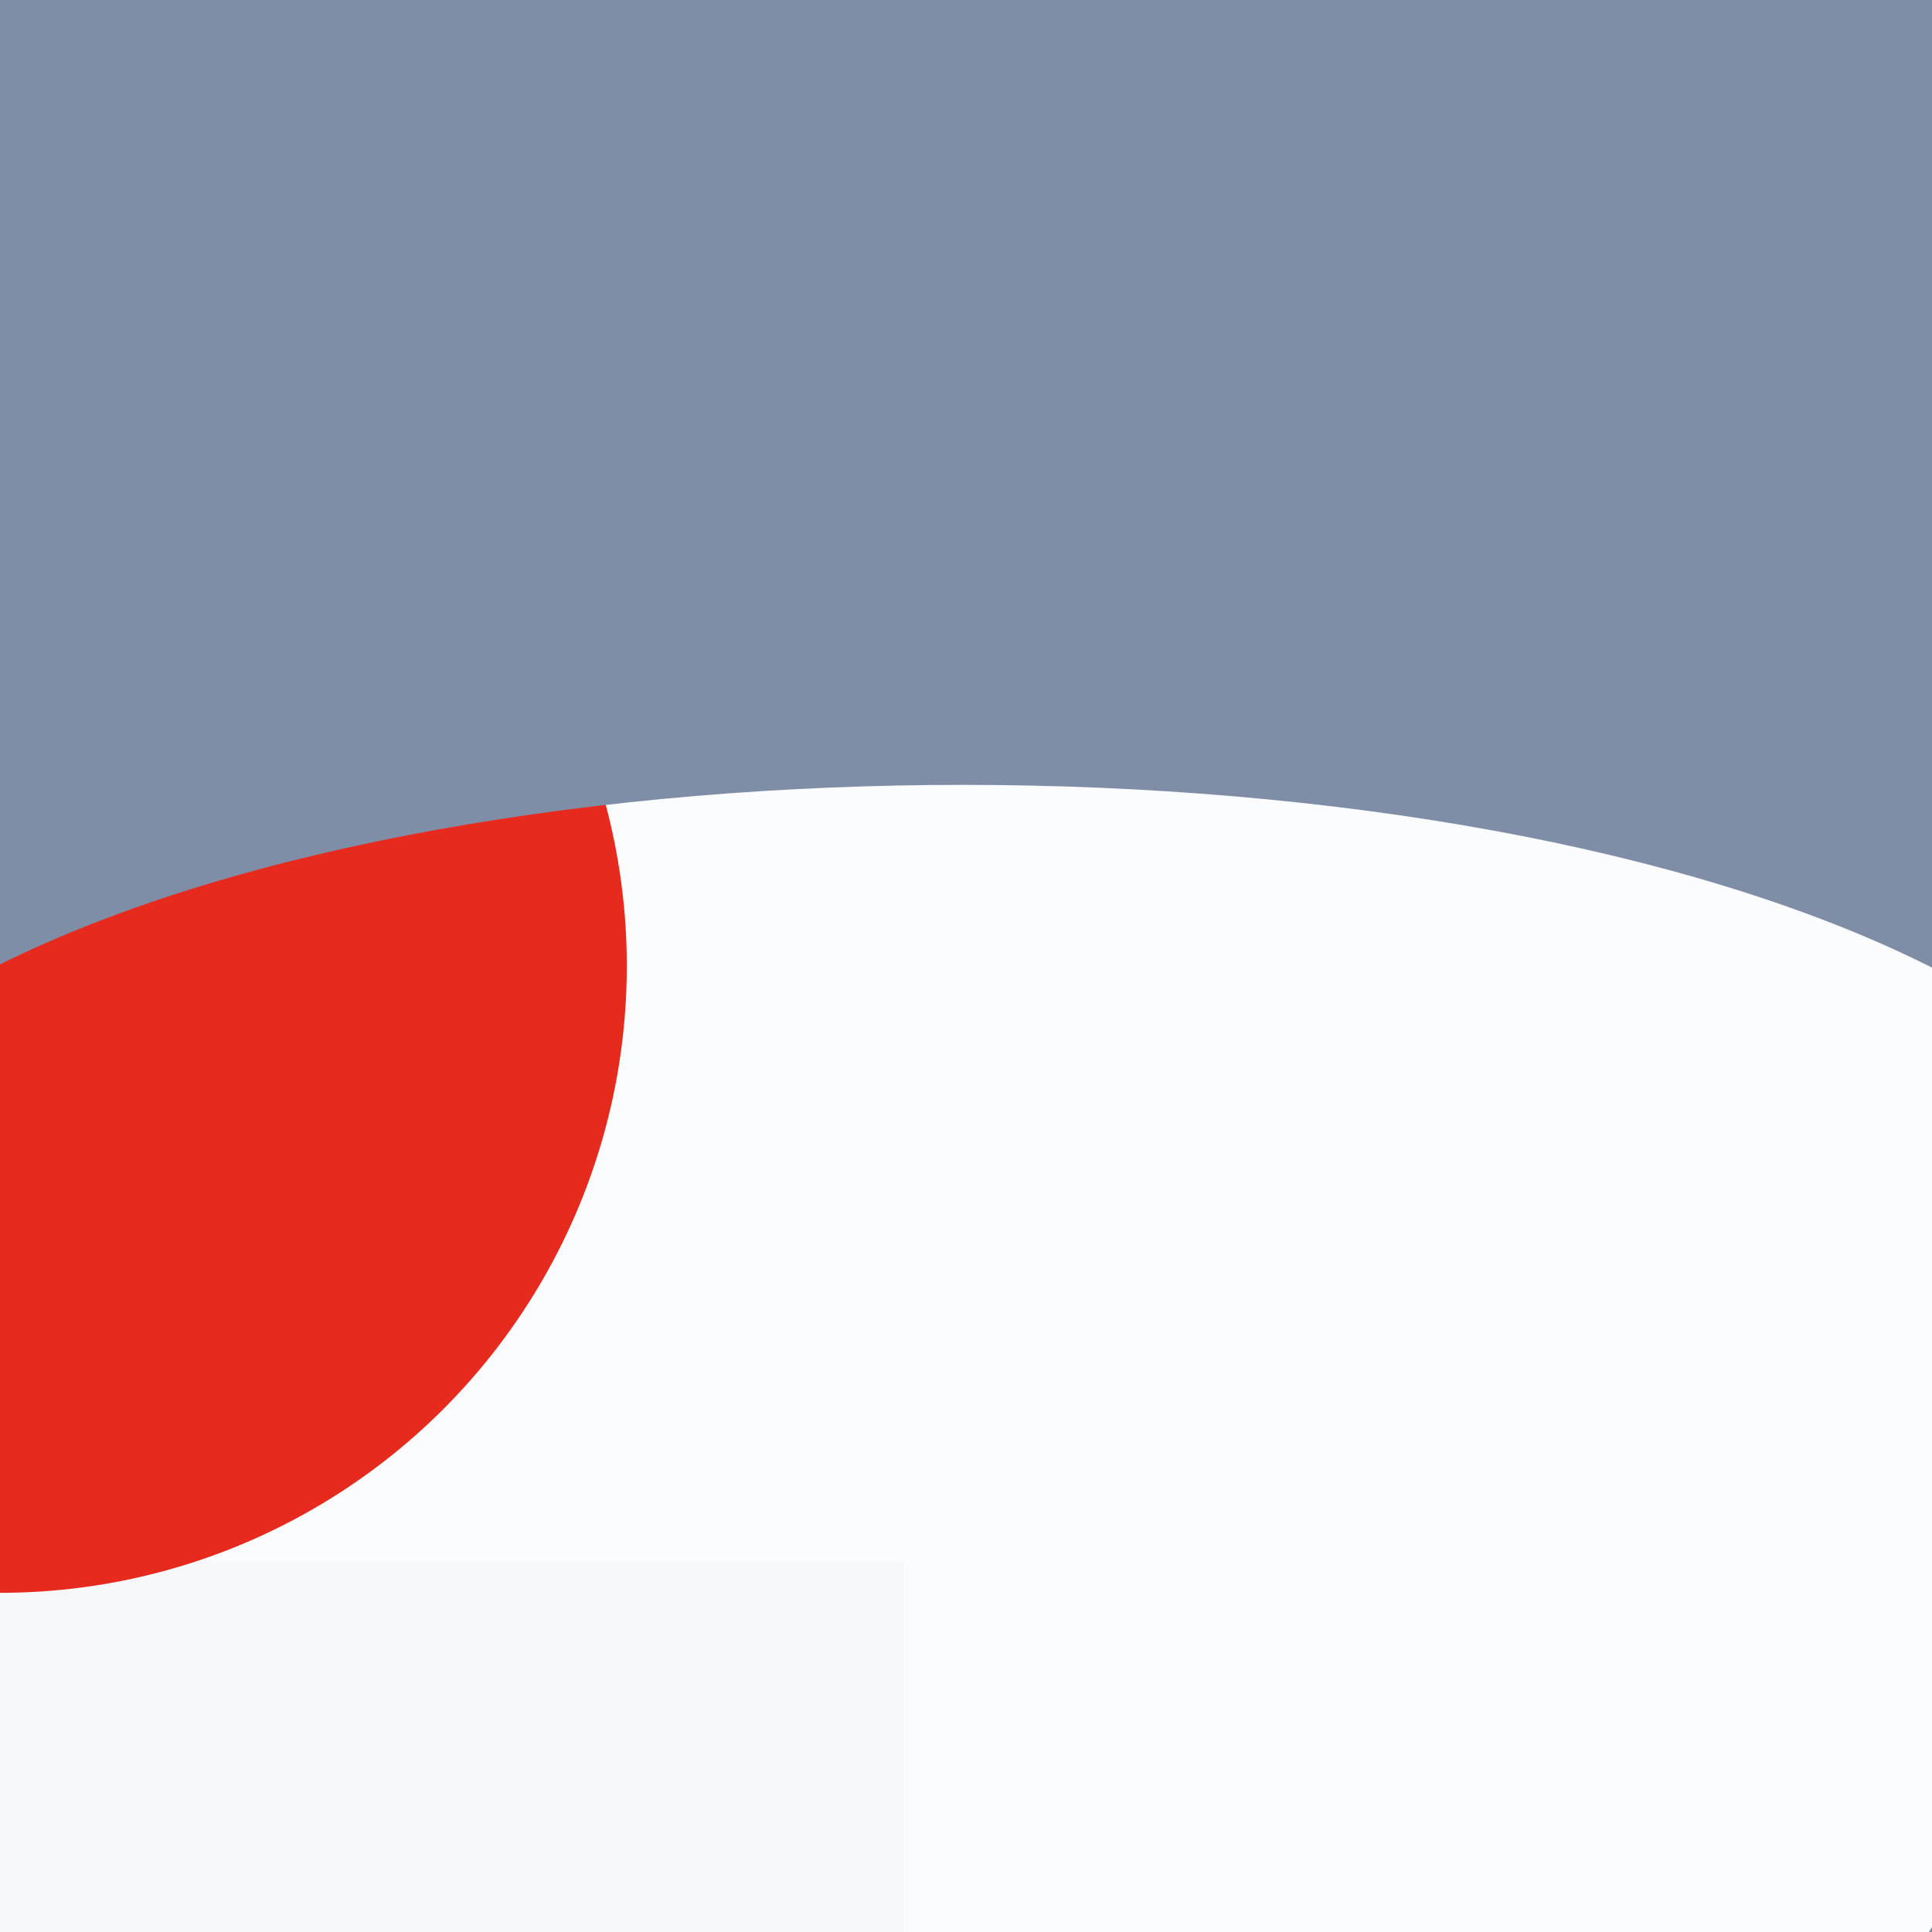 <svg xmlns="http://www.w3.org/2000/svg" viewBox="0, 0, 300, 300">
  <rect
    title="🌄 Backdrop"
    fill="#F7F8FA"
    x="0"
    y="0"
    width="300"
    height="300"
  />

    <path
      title="🔢 Number 12"
      d="M130.4,563.2 L130.4,242.4 L0,242.4 L0,127.2 C80.8,128.8 160.8,98.4 165.6,6.4 L296.8,6.4 L296.8,563.2 L130.4,563.2 Z M251.6,240.8 L101.2,240.8 C92.4,88 187.6,0 337.2,0 C472.4,0 564.4,56.8 564.4,175.2 C564.4,317.6 425.2,362.4 320.4,426.4 L320.4,427.2 L572.4,427.2 L572.4,563.2 L90,563.2 C86.8,509.6 102.8,463.2 130,425.6 C176.4,360.8 256.4,318.4 327.6,275.2 C356.4,257.6 402.8,235.2 402.8,194.4 C402.8,144 373.2,126.4 335.6,126.4 C271.6,126.4 250,172.8 251.6,240.8 Z"
      fill="#FFFFFF"
      opacity="0.515"
      transform="translate(10, 0) rotate(360, 286.5, 282)"
    />
  
  <circle
    title="🔴 Rude"
    fill="#E62B1E"
    opacity="1"
    style="mix-blend-mode:darken"
    cx="0"
    cy="150"
    r="97.333"
  />

  <path
    title="🌊 Curve"
    d="M150.249,0 L300,0 L300,300 L149.748,300 C149.832,299.834 149.916,299.667 150,299.5 C187.417,224.666 187.5,75.165 150.249,-4.02379731e-07 Z M0.752,300 L0,300 L0,299.5 C0.251,299.667 0.501,299.834 0.752,300 Z"
    transform="rotate(270, 150, 150)"
    fill="#7F8DA7"
  />
</svg>
